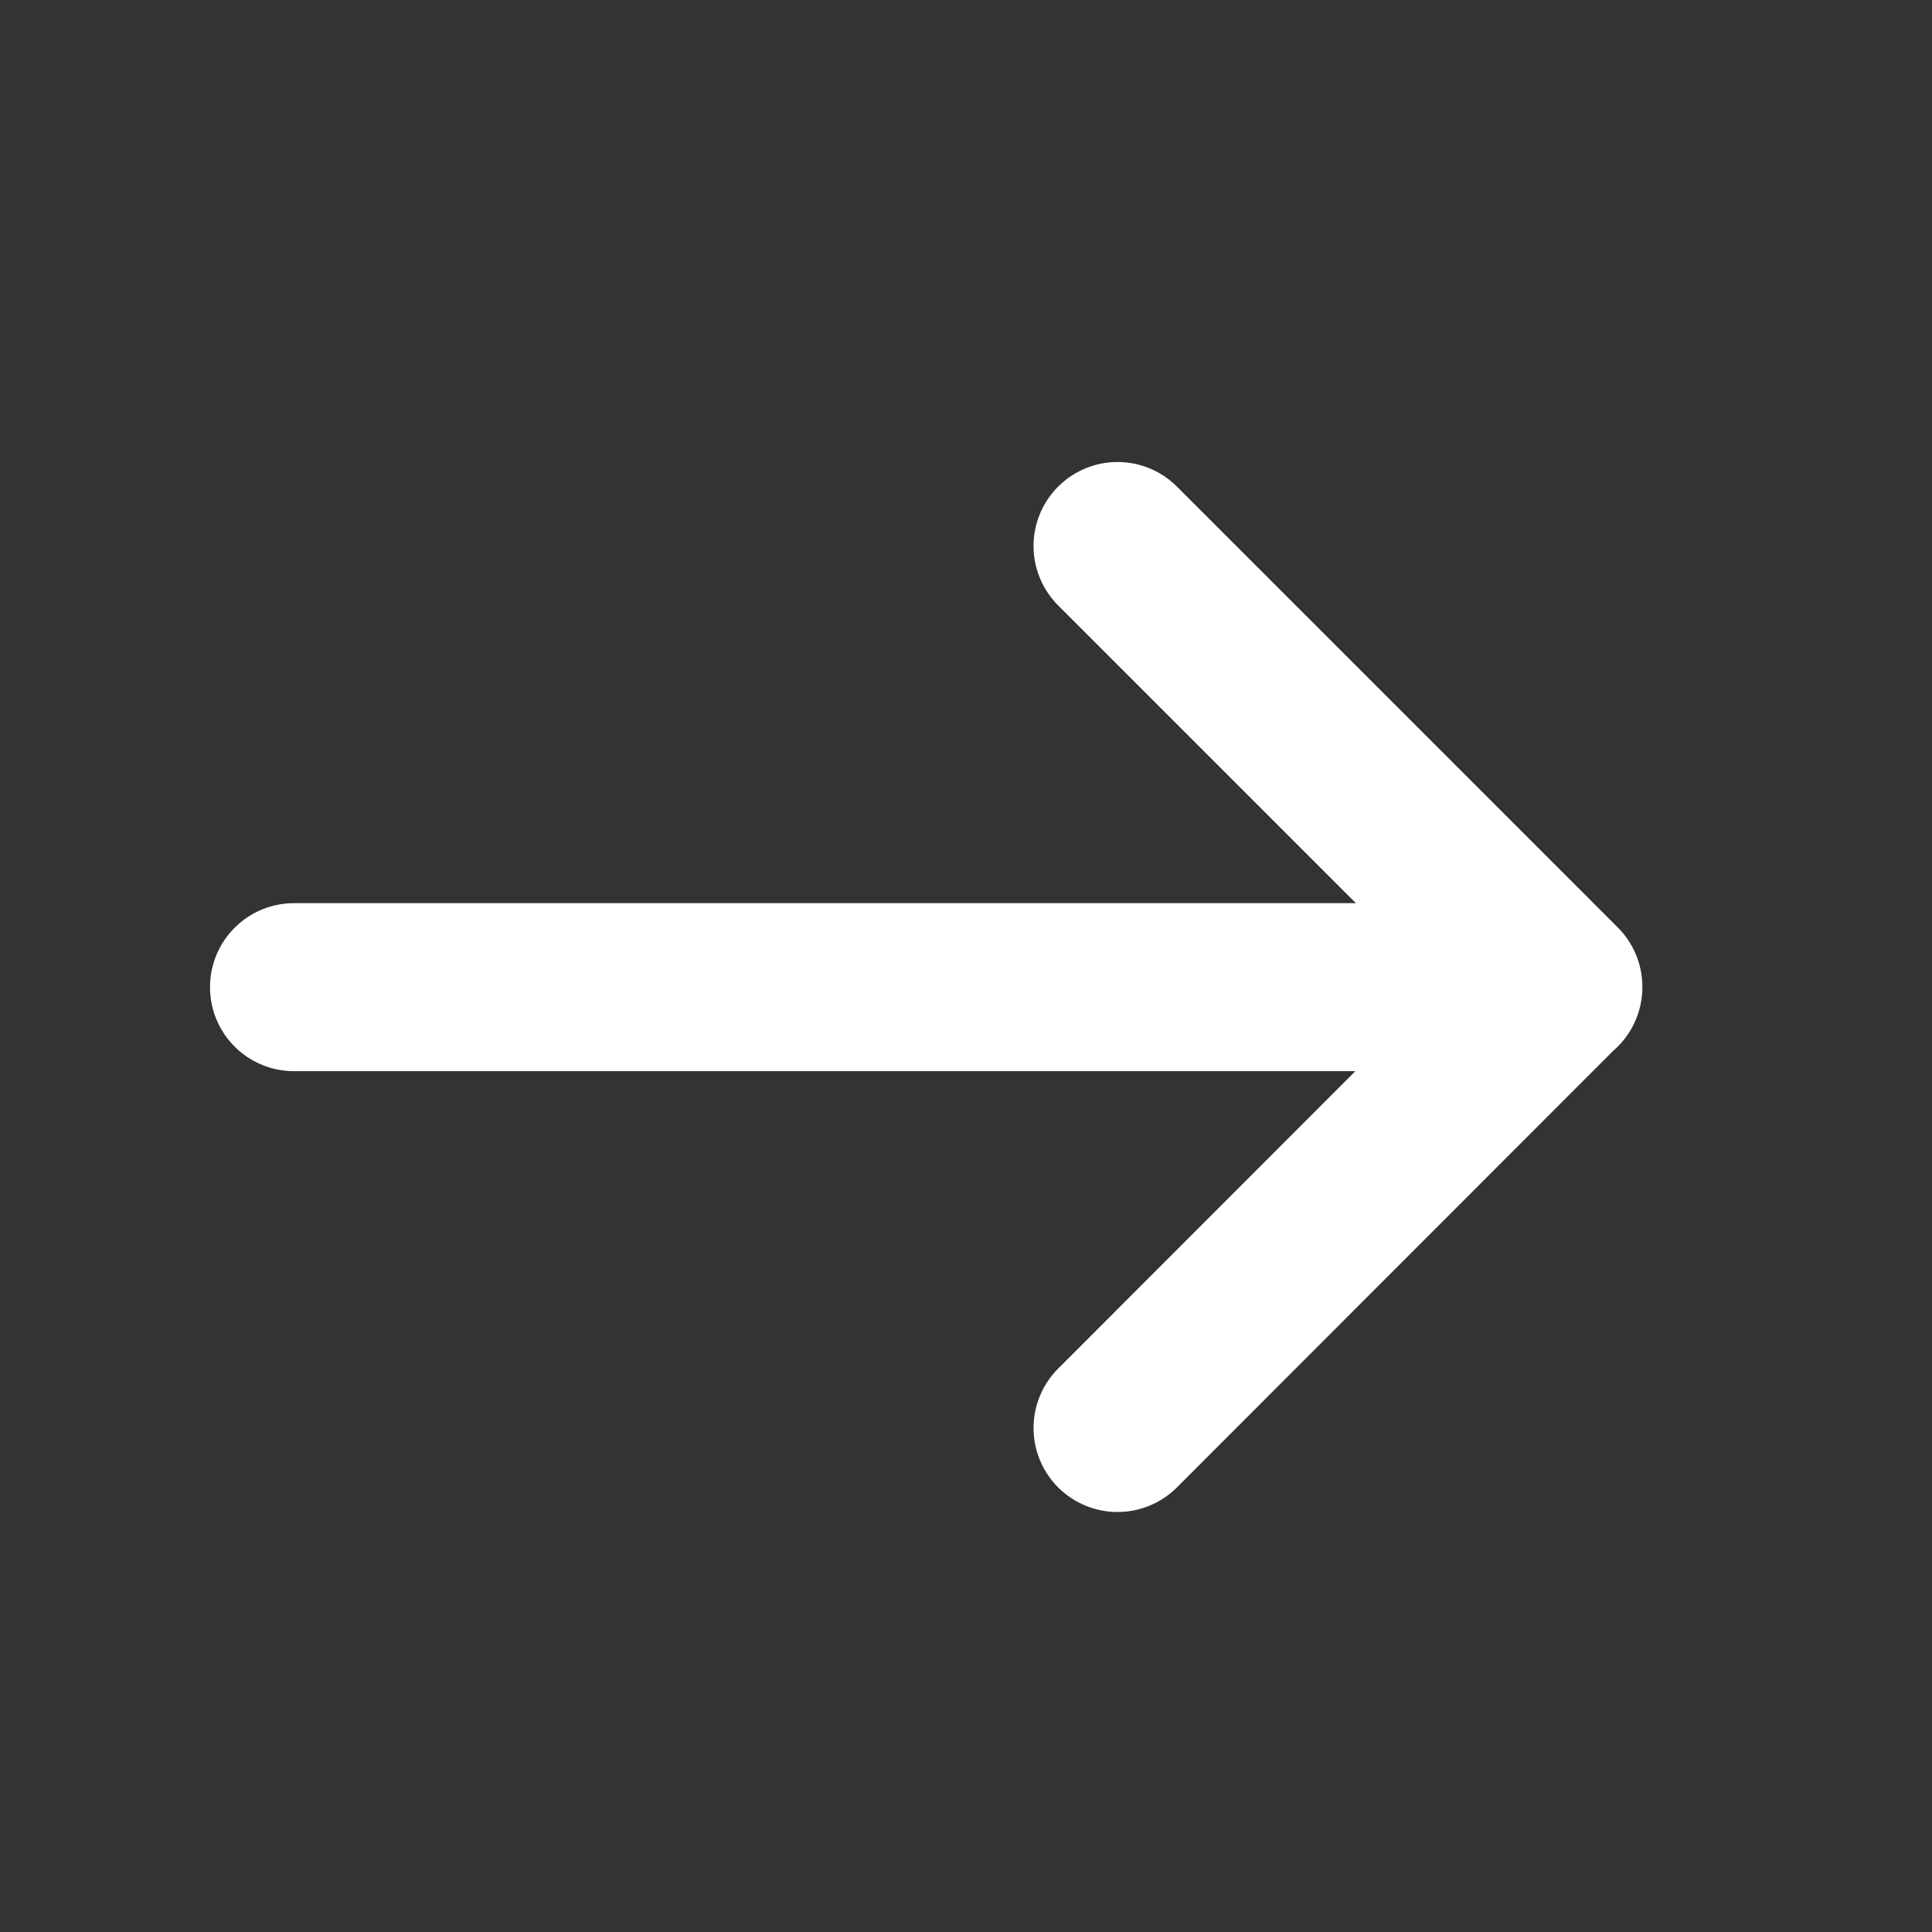 <svg id="icon-arrow-right-pink" xmlns="http://www.w3.org/2000/svg" width="23" height="23" viewBox="0 0 23 23">
  <rect x="0" y="0" width="23" height="23" fill="#333333" stroke="none"/>
  <rect id="Rectangle_2476" data-name="Rectangle 2476" width="23" height="23" fill="none"/>
  <path id="Path_9367" data-name="Path 9367" d="M21.511,8l5.248,5.248m0,0L21.511,18.5m5.248-5.248H11.707" transform="translate(-8.207 -1.5)" fill="none" stroke="#ffffff" stroke-linecap="round" stroke-linejoin="round" stroke-width="2"/>
</svg>
